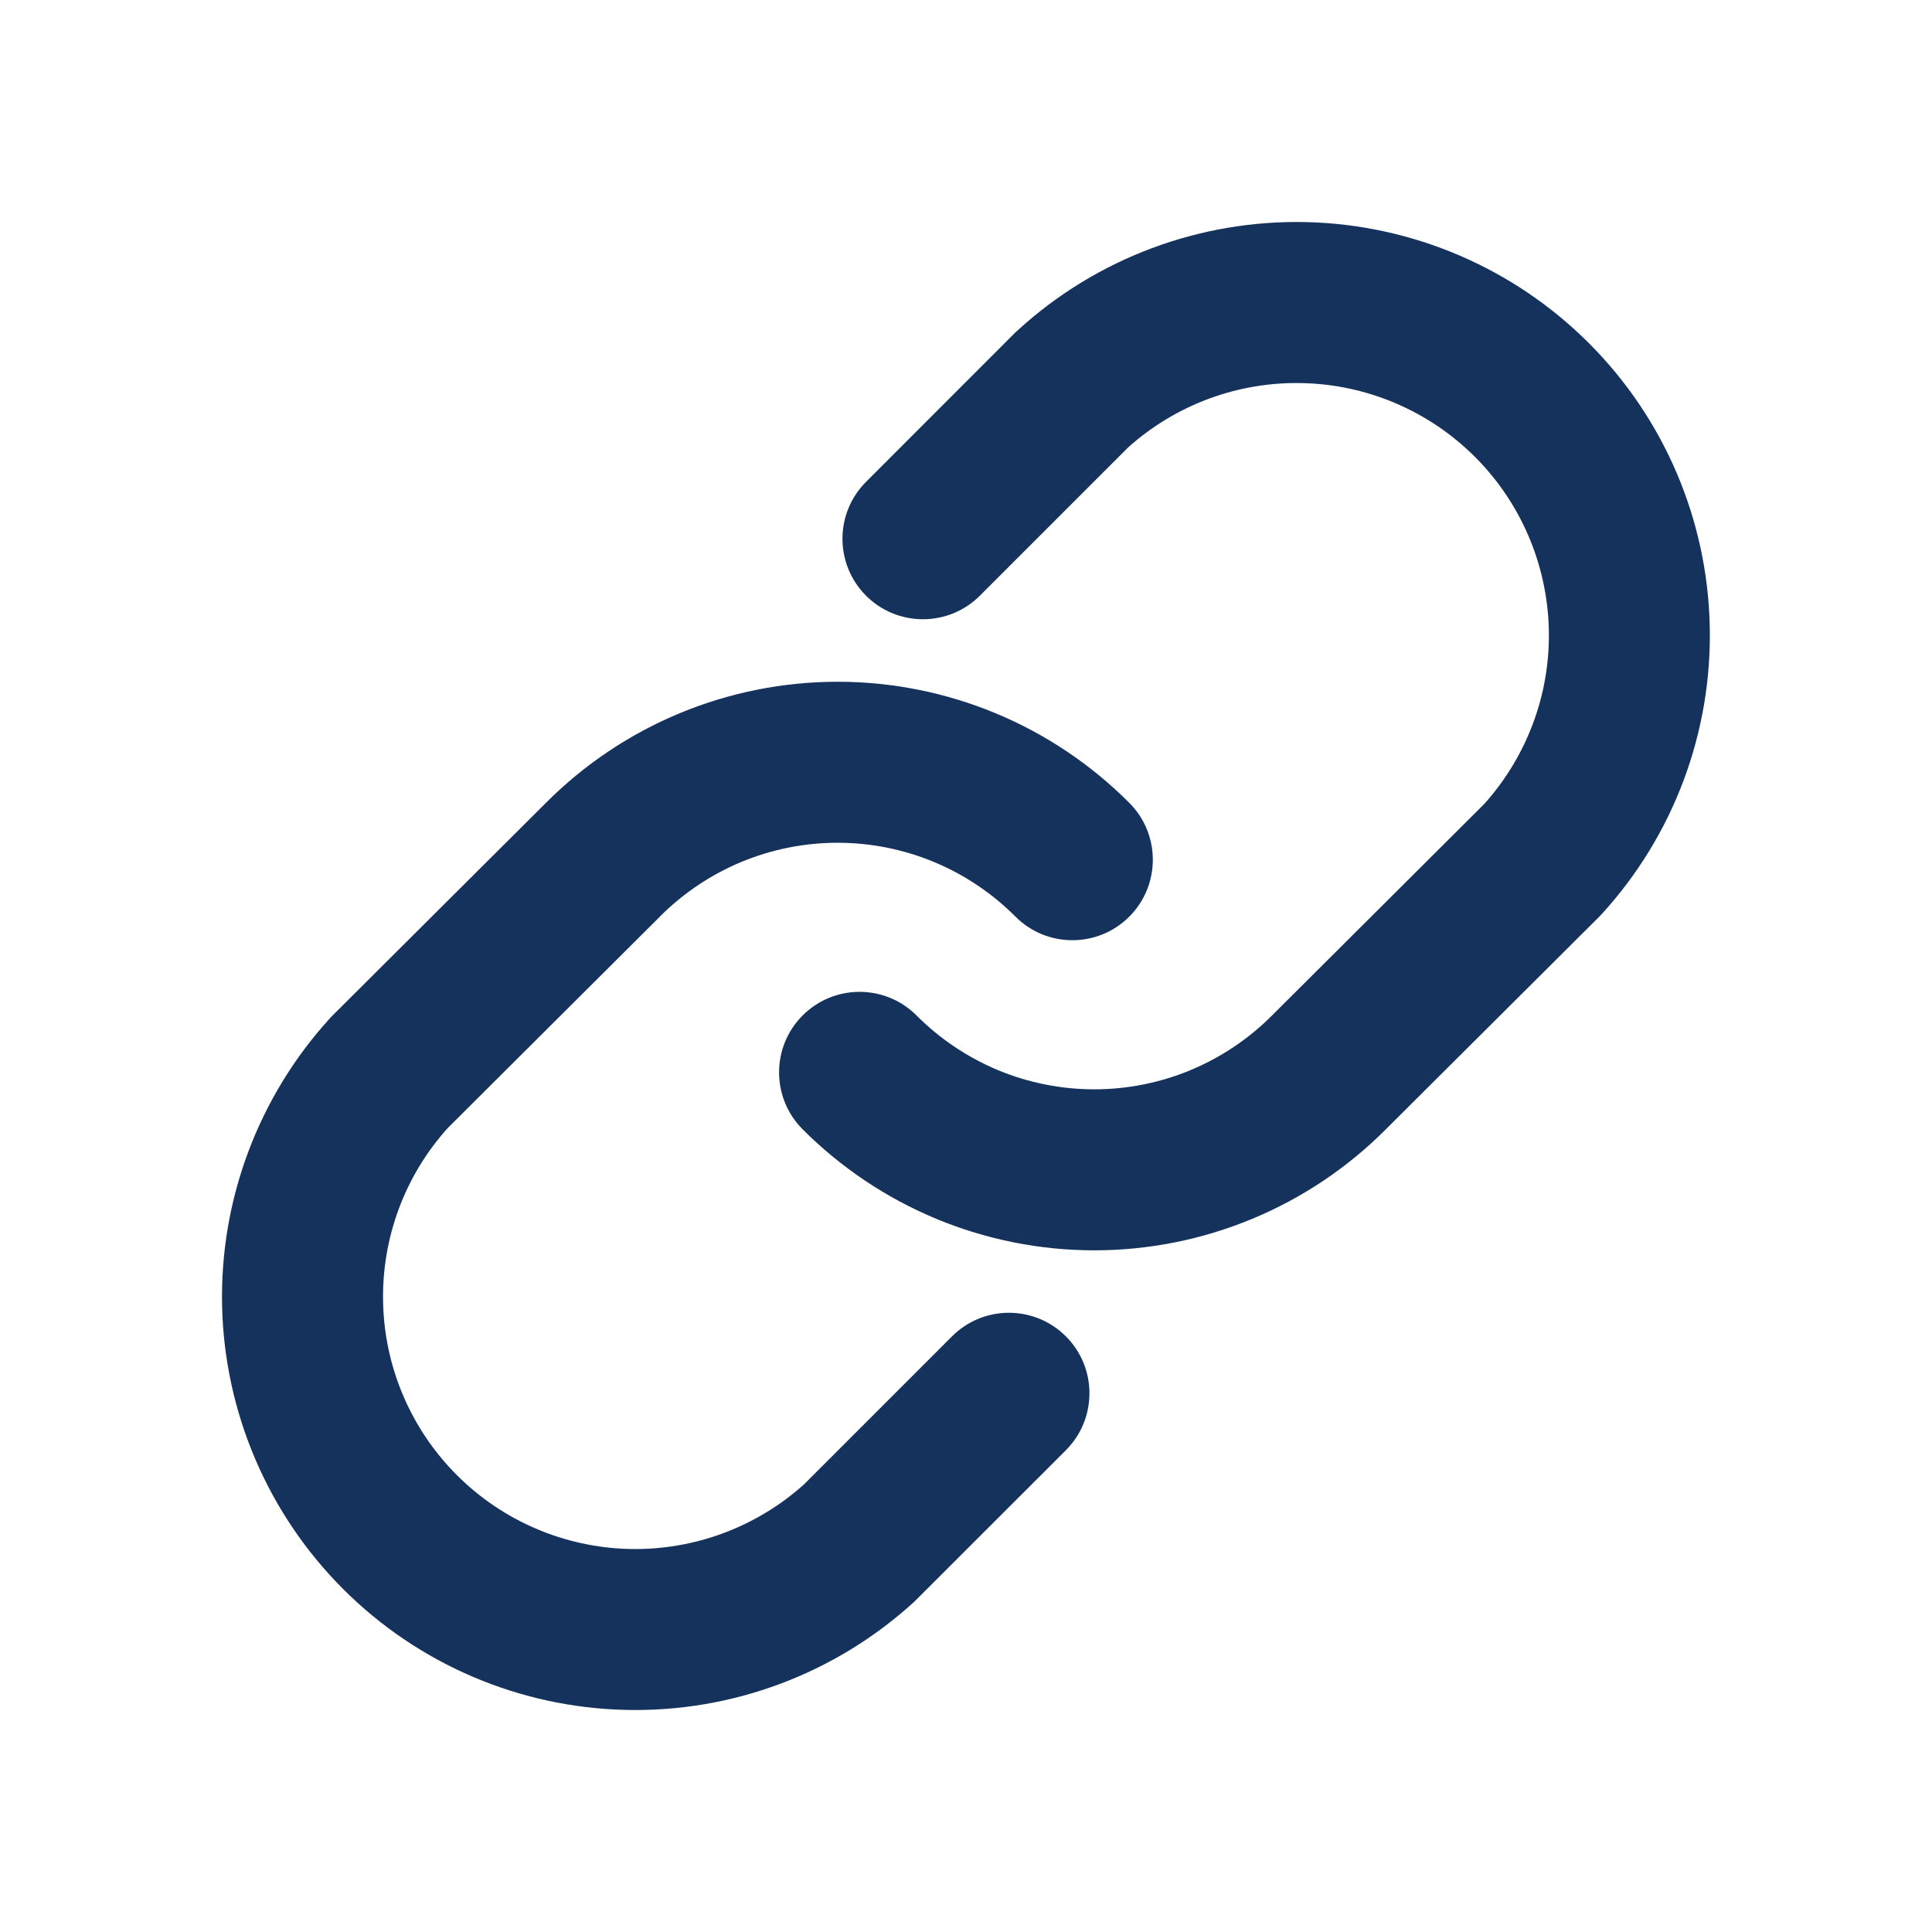 <svg width="24" height="24" viewBox="0 0 24 24" fill="none" xmlns="http://www.w3.org/2000/svg">
<g id="icon/link">
<path id="Vector" fill-rule="evenodd" clip-rule="evenodd" d="M12.172 7.4L14.011 5.561C14.605 5.027 15.38 4.74 16.179 4.759C16.985 4.777 17.753 5.106 18.323 5.676C18.893 6.246 19.221 7.014 19.24 7.82C19.259 8.618 18.971 9.393 18.438 9.987L15.803 12.613L15.801 12.615C15.511 12.906 15.167 13.136 14.788 13.294C14.41 13.451 14.004 13.532 13.593 13.532C13.183 13.532 12.777 13.451 12.398 13.294C12.02 13.136 11.676 12.906 11.386 12.615C10.996 12.224 10.363 12.223 9.972 12.613C9.581 13.002 9.58 13.636 9.969 14.027C10.445 14.504 11.009 14.882 11.631 15.141C12.253 15.399 12.92 15.532 13.593 15.532C14.267 15.532 14.934 15.399 15.555 15.141C16.177 14.883 16.741 14.505 17.216 14.028L17.217 14.027L19.868 11.386C19.879 11.374 19.89 11.363 19.901 11.351C20.791 10.375 21.27 9.094 21.239 7.773C21.209 6.453 20.671 5.195 19.737 4.262C18.803 3.328 17.546 2.79 16.225 2.759C14.905 2.729 13.624 3.208 12.648 4.098C12.636 4.108 12.625 4.119 12.614 4.129L10.758 5.986C10.368 6.376 10.368 7.009 10.758 7.4C11.149 7.79 11.782 7.79 12.172 7.4ZM9.21 10.707C9.589 10.55 9.995 10.469 10.405 10.469C10.816 10.469 11.222 10.55 11.6 10.707C11.979 10.864 12.323 11.095 12.613 11.385C13.002 11.777 13.636 11.778 14.027 11.388C14.418 10.998 14.419 10.365 14.029 9.974C13.554 9.497 12.989 9.118 12.367 8.86C11.745 8.602 11.079 8.469 10.405 8.469C9.732 8.469 9.065 8.602 8.443 8.86C7.822 9.118 7.258 9.496 6.783 9.972L4.131 12.615C4.119 12.626 4.108 12.638 4.098 12.65C3.208 13.626 2.729 14.907 2.759 16.227C2.79 17.547 3.328 18.805 4.262 19.739C5.195 20.673 6.453 21.211 7.773 21.241C9.094 21.272 10.375 20.793 11.351 19.903C11.362 19.893 11.373 19.882 11.384 19.871L13.241 18.015C13.631 17.624 13.631 16.991 13.241 16.601C12.85 16.21 12.217 16.21 11.826 16.601L9.988 18.439C9.394 18.973 8.618 19.26 7.82 19.242C7.014 19.223 6.246 18.895 5.676 18.325C5.106 17.755 4.777 16.987 4.759 16.181C4.74 15.383 5.027 14.607 5.561 14.014L8.196 11.388L8.198 11.385C8.488 11.095 8.832 10.864 9.21 10.707Z" fill="#14325C"/>
</g>
</svg>
